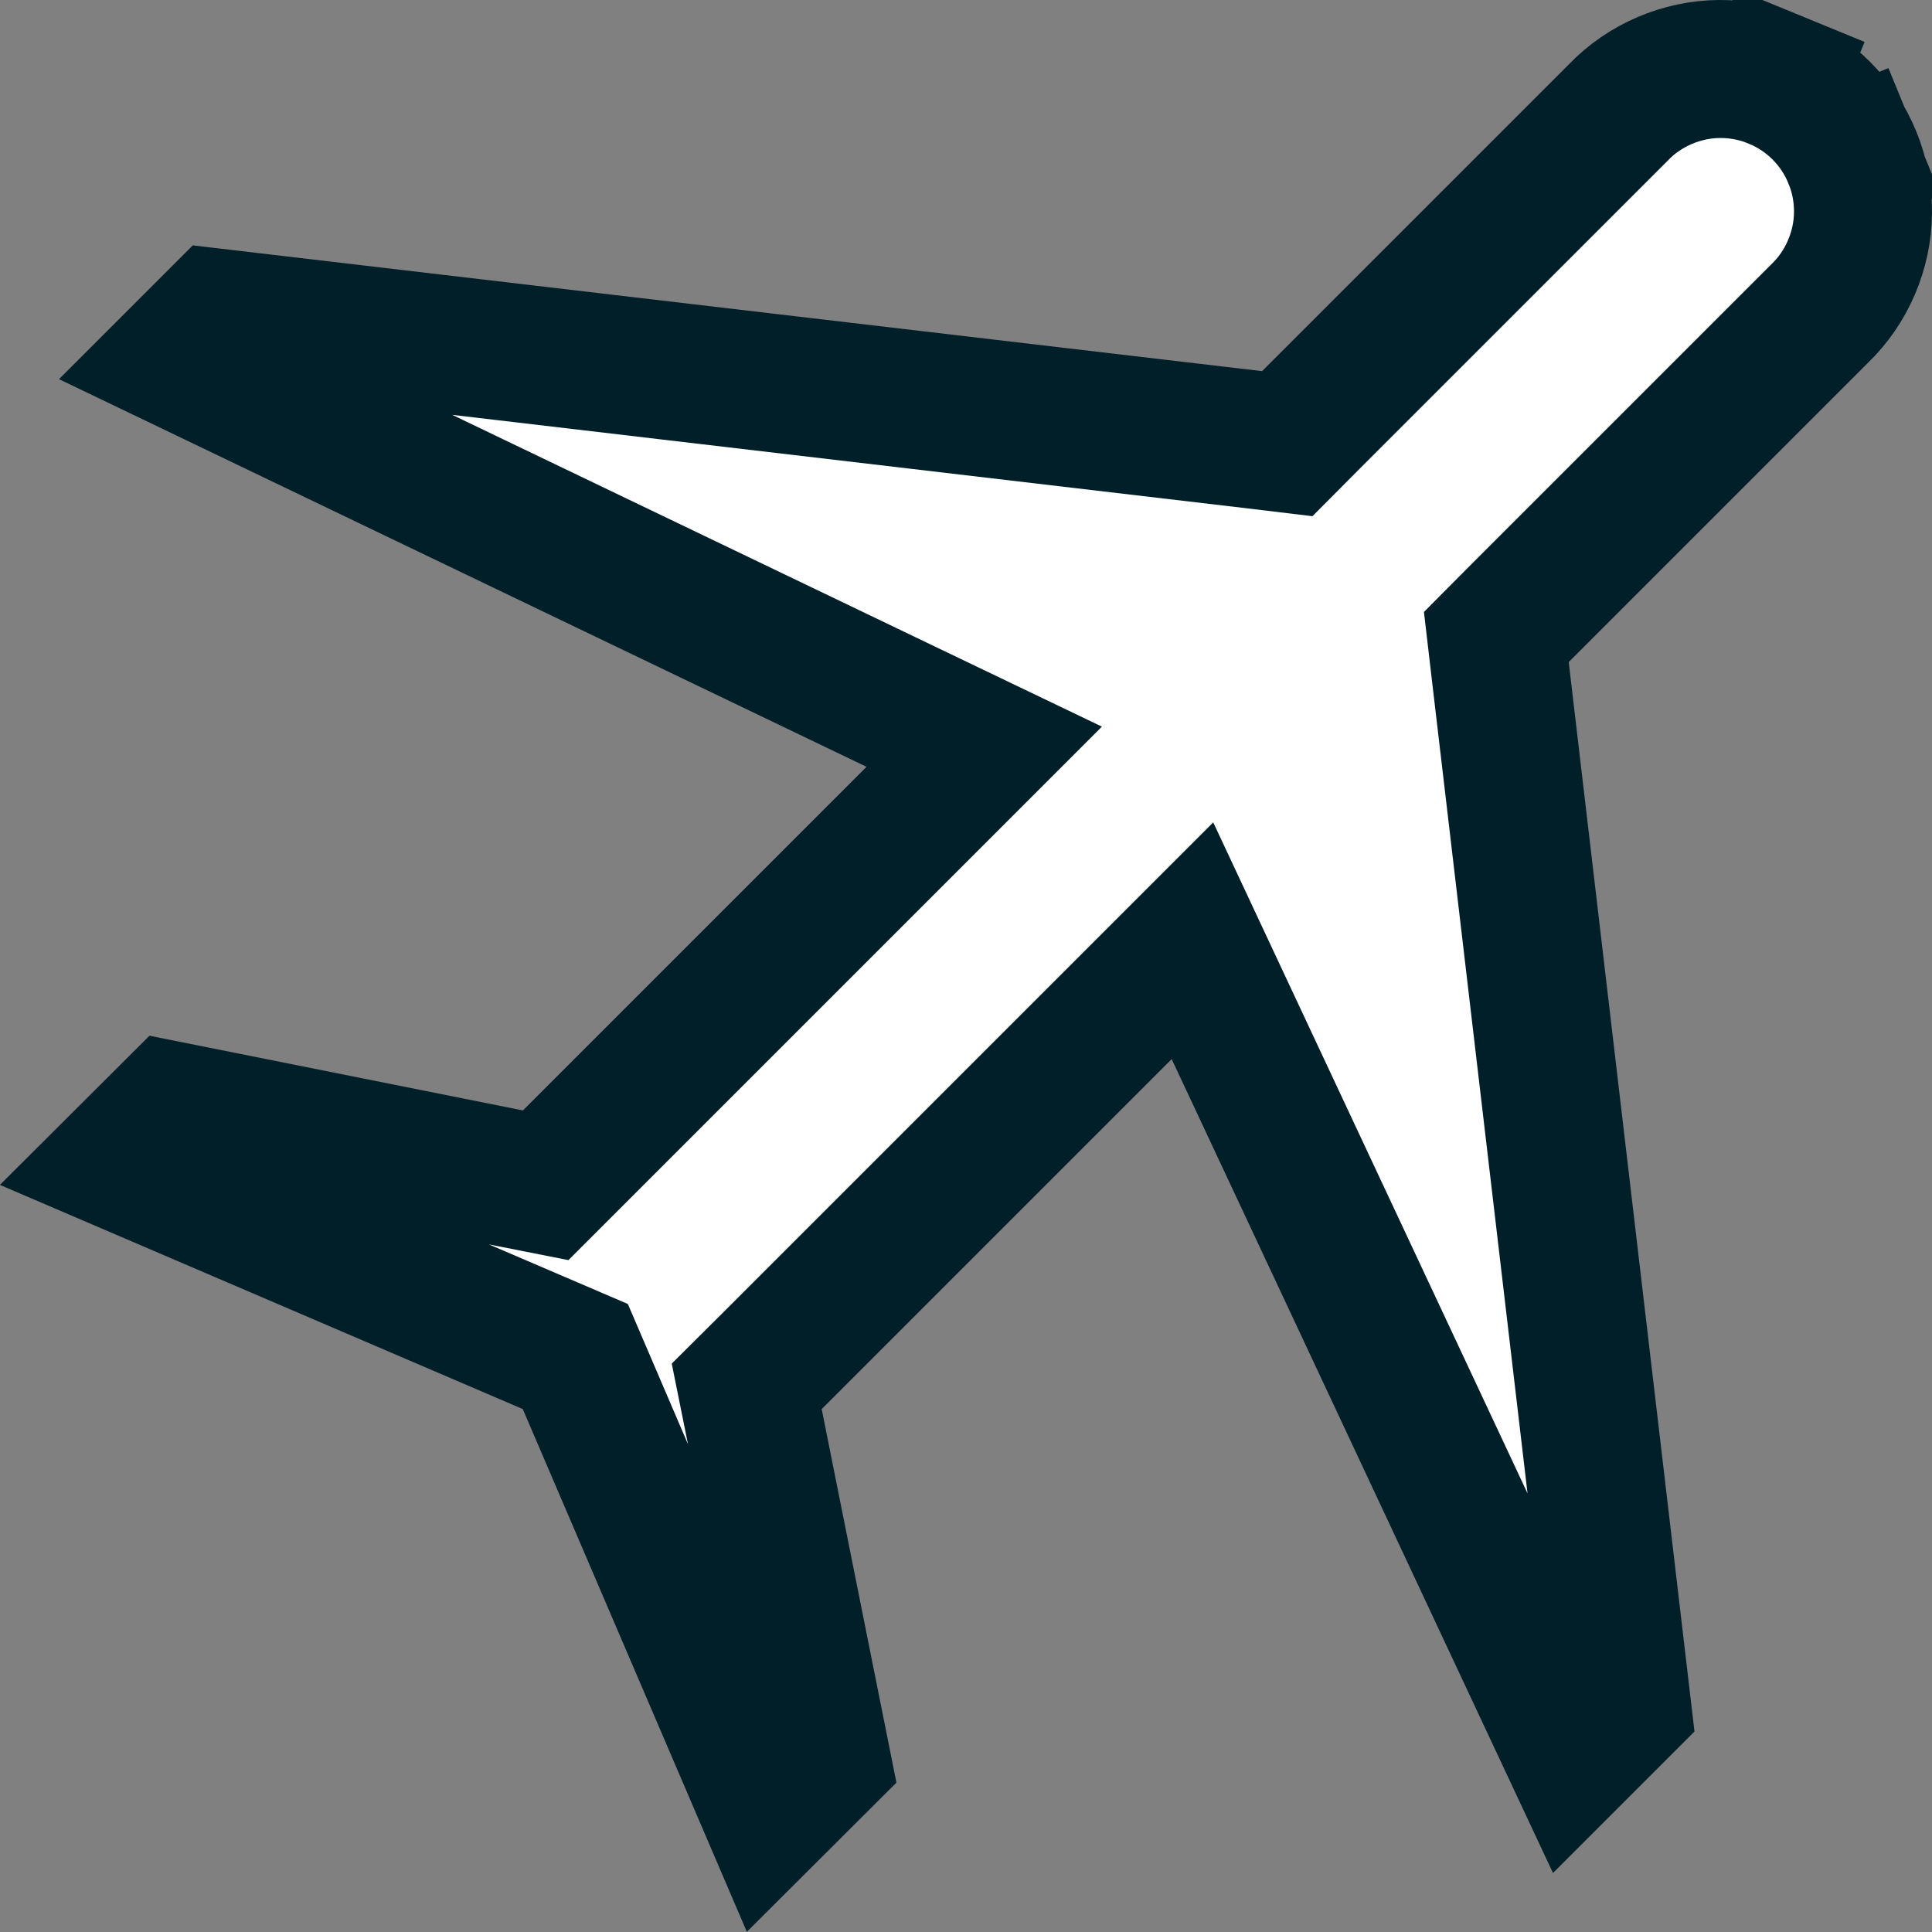 <svg width="14" height="14" viewBox="0 0 14 14" fill="none" xmlns="http://www.w3.org/2000/svg">
<rect x="0" y="0" width="14" height="14" fill="#808080" stroke="none"/>
<path d="M6.496 5.106L1.28 2.602L1.579 2.303L9.087 3.186L9.328 3.215L9.499 3.043L11.721 0.821L11.721 0.821L11.727 0.815C11.822 0.716 11.936 0.638 12.062 0.584C12.188 0.53 12.323 0.501 12.46 0.5C12.597 0.499 12.733 0.525 12.859 0.577L13.049 0.114L12.859 0.577C12.986 0.629 13.101 0.705 13.198 0.802C13.295 0.899 13.371 1.014 13.423 1.141L13.874 0.956L13.423 1.141C13.475 1.267 13.501 1.403 13.5 1.54C13.499 1.677 13.47 1.812 13.416 1.938C13.362 2.064 13.284 2.178 13.185 2.273L13.185 2.273L13.179 2.279L11.014 4.444L10.843 4.616L10.871 4.856L11.754 12.365L11.404 12.715L8.943 7.462L8.641 6.817L8.137 7.321L5.601 9.857L5.411 10.046L5.464 10.309L5.953 12.753L5.581 13.124L4.248 10.014L4.169 9.83L3.985 9.751L0.876 8.418L1.247 8.048L3.691 8.537L3.954 8.589L4.143 8.4L6.633 5.91L7.132 5.411L6.496 5.106Z" fill="white" stroke="#001F29"/>
</svg>
